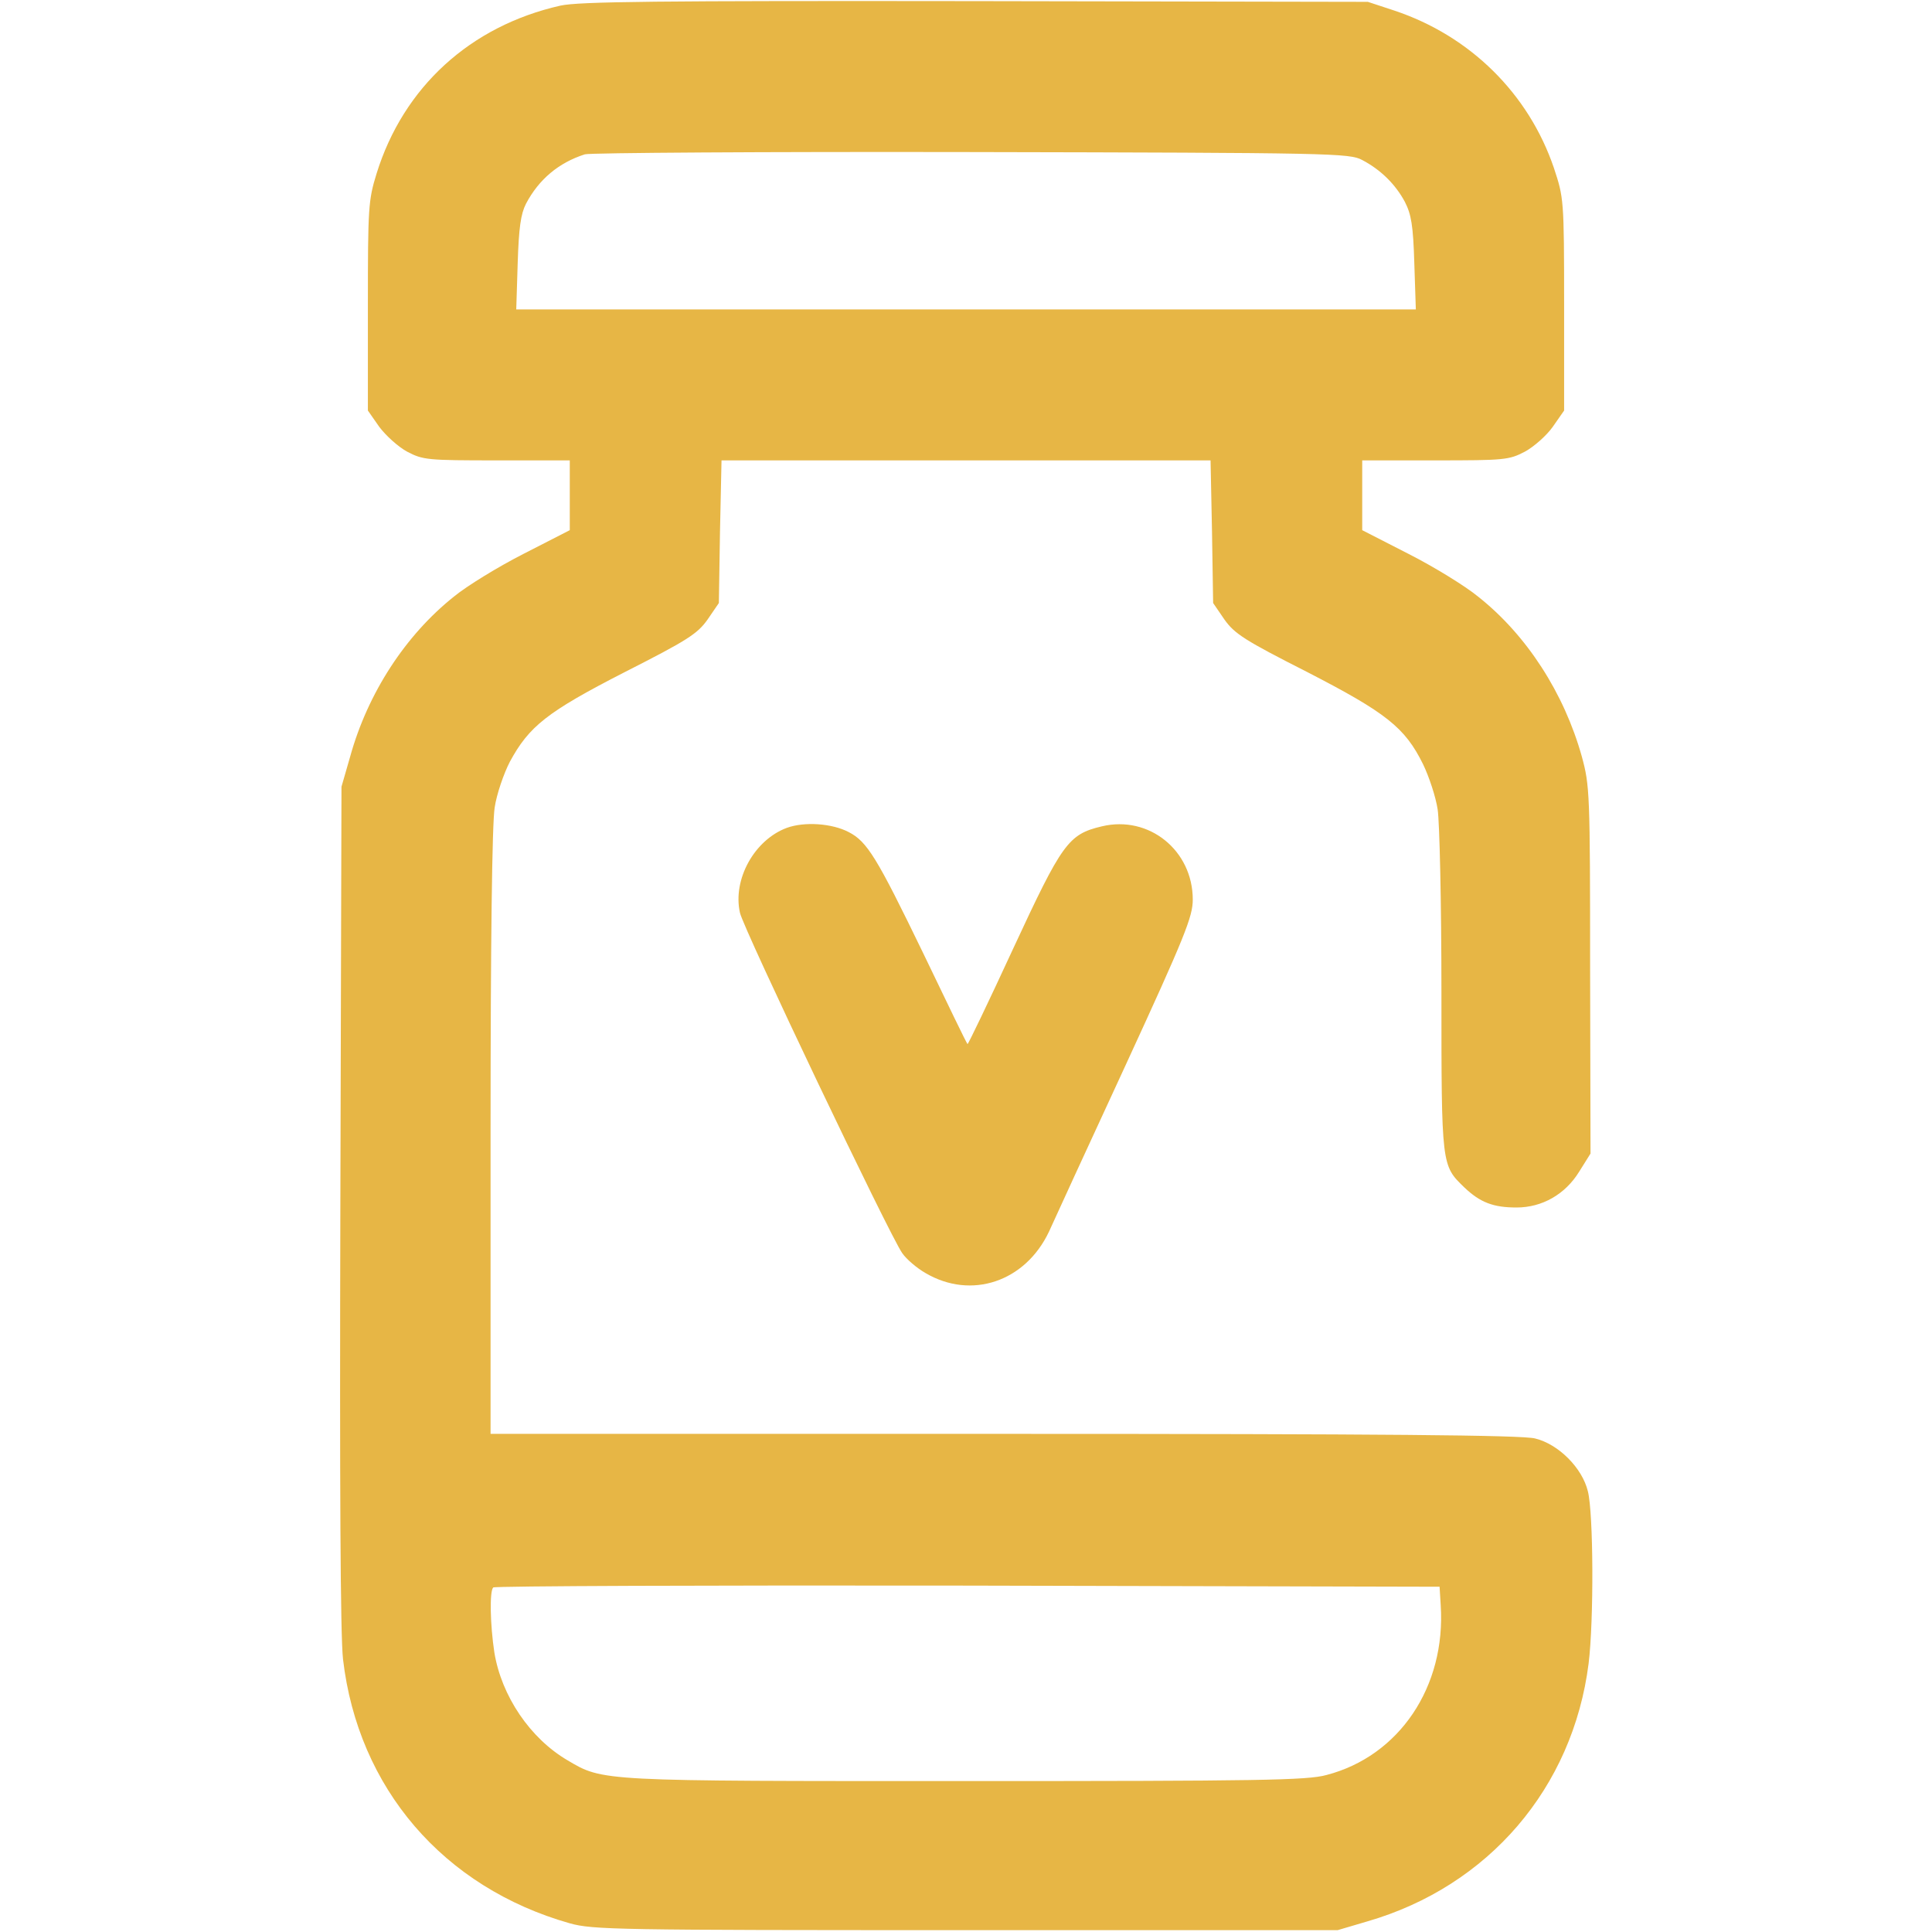 <?xml version="1.0" encoding="UTF-8"?>
<svg xmlns="http://www.w3.org/2000/svg" width="24" height="24" viewBox="0 0 24 24" fill="none">
  <path d="M6.961 0.07C5.841 0.323 5.011 1.083 4.678 2.156C4.575 2.489 4.57 2.578 4.57 3.806V5.1L4.711 5.302C4.791 5.409 4.945 5.55 5.058 5.611C5.255 5.714 5.311 5.719 6.173 5.719H7.078V6.15V6.586L6.502 6.881C6.188 7.041 5.798 7.28 5.639 7.411C5.039 7.889 4.57 8.606 4.35 9.398L4.242 9.773L4.228 14.977C4.219 18.459 4.228 20.32 4.261 20.611C4.448 22.214 5.508 23.447 7.078 23.892C7.364 23.972 7.659 23.977 12 23.977H16.617L16.983 23.869C18.492 23.433 19.538 22.209 19.734 20.667C19.8 20.137 19.795 18.797 19.725 18.525C19.655 18.234 19.359 17.939 19.069 17.869C18.905 17.827 17.18 17.812 12.473 17.812H6.094V14.072C6.094 11.691 6.113 10.228 6.145 10.031C6.169 9.867 6.258 9.609 6.333 9.464C6.572 9.023 6.792 8.845 7.763 8.348C8.536 7.955 8.663 7.875 8.789 7.697L8.93 7.491L8.944 6.605L8.963 5.719H12H15.038L15.056 6.605L15.07 7.491L15.211 7.697C15.338 7.875 15.464 7.955 16.238 8.348C17.222 8.855 17.452 9.037 17.677 9.492C17.752 9.647 17.836 9.9 17.859 10.055C17.883 10.209 17.906 11.227 17.906 12.319C17.906 14.494 17.906 14.475 18.192 14.752C18.389 14.939 18.553 15 18.839 15C19.158 15 19.444 14.836 19.617 14.555L19.758 14.33L19.753 12.052C19.753 9.844 19.748 9.759 19.65 9.398C19.43 8.611 18.966 7.889 18.361 7.411C18.202 7.28 17.813 7.041 17.498 6.881L16.922 6.586V6.15V5.719H17.827C18.689 5.719 18.745 5.714 18.942 5.611C19.055 5.55 19.214 5.409 19.289 5.302L19.43 5.1V3.783C19.43 2.47 19.425 2.456 19.303 2.086C18.989 1.163 18.263 0.445 17.32 0.131L16.992 0.023L12.117 0.014C8.161 0.009 7.191 0.019 6.961 0.07ZM16.922 1.988C17.152 2.109 17.334 2.288 17.452 2.508C17.531 2.663 17.555 2.798 17.569 3.267L17.588 3.844H12H6.413L6.431 3.267C6.445 2.831 6.469 2.658 6.534 2.531C6.694 2.227 6.942 2.02 7.266 1.917C7.331 1.898 9.492 1.884 12.07 1.889C16.547 1.898 16.767 1.903 16.922 1.988ZM17.897 19.941C17.963 20.953 17.381 21.816 16.477 22.05C16.238 22.116 15.642 22.125 12 22.125C7.444 22.125 7.495 22.13 7.05 21.867C6.586 21.595 6.23 21.07 6.141 20.527C6.089 20.184 6.08 19.767 6.127 19.72C6.141 19.702 8.794 19.692 12.019 19.697L17.883 19.711L17.897 19.941Z" fill="#E7B645"></path>
  <path d="M9.774 10.284C9.37 10.434 9.099 10.926 9.192 11.339C9.234 11.536 11.053 15.351 11.208 15.567C11.259 15.642 11.391 15.754 11.498 15.815C12.066 16.148 12.736 15.923 13.031 15.3C13.088 15.173 13.514 14.245 13.978 13.242C14.723 11.625 14.817 11.386 14.817 11.175C14.817 10.565 14.274 10.125 13.688 10.265C13.27 10.364 13.195 10.472 12.586 11.784C12.281 12.445 12.024 12.979 12.019 12.97C12.009 12.965 11.761 12.45 11.466 11.836C10.894 10.654 10.772 10.453 10.542 10.336C10.336 10.228 9.994 10.204 9.774 10.284Z" fill="#E7B645"></path>
</svg>

